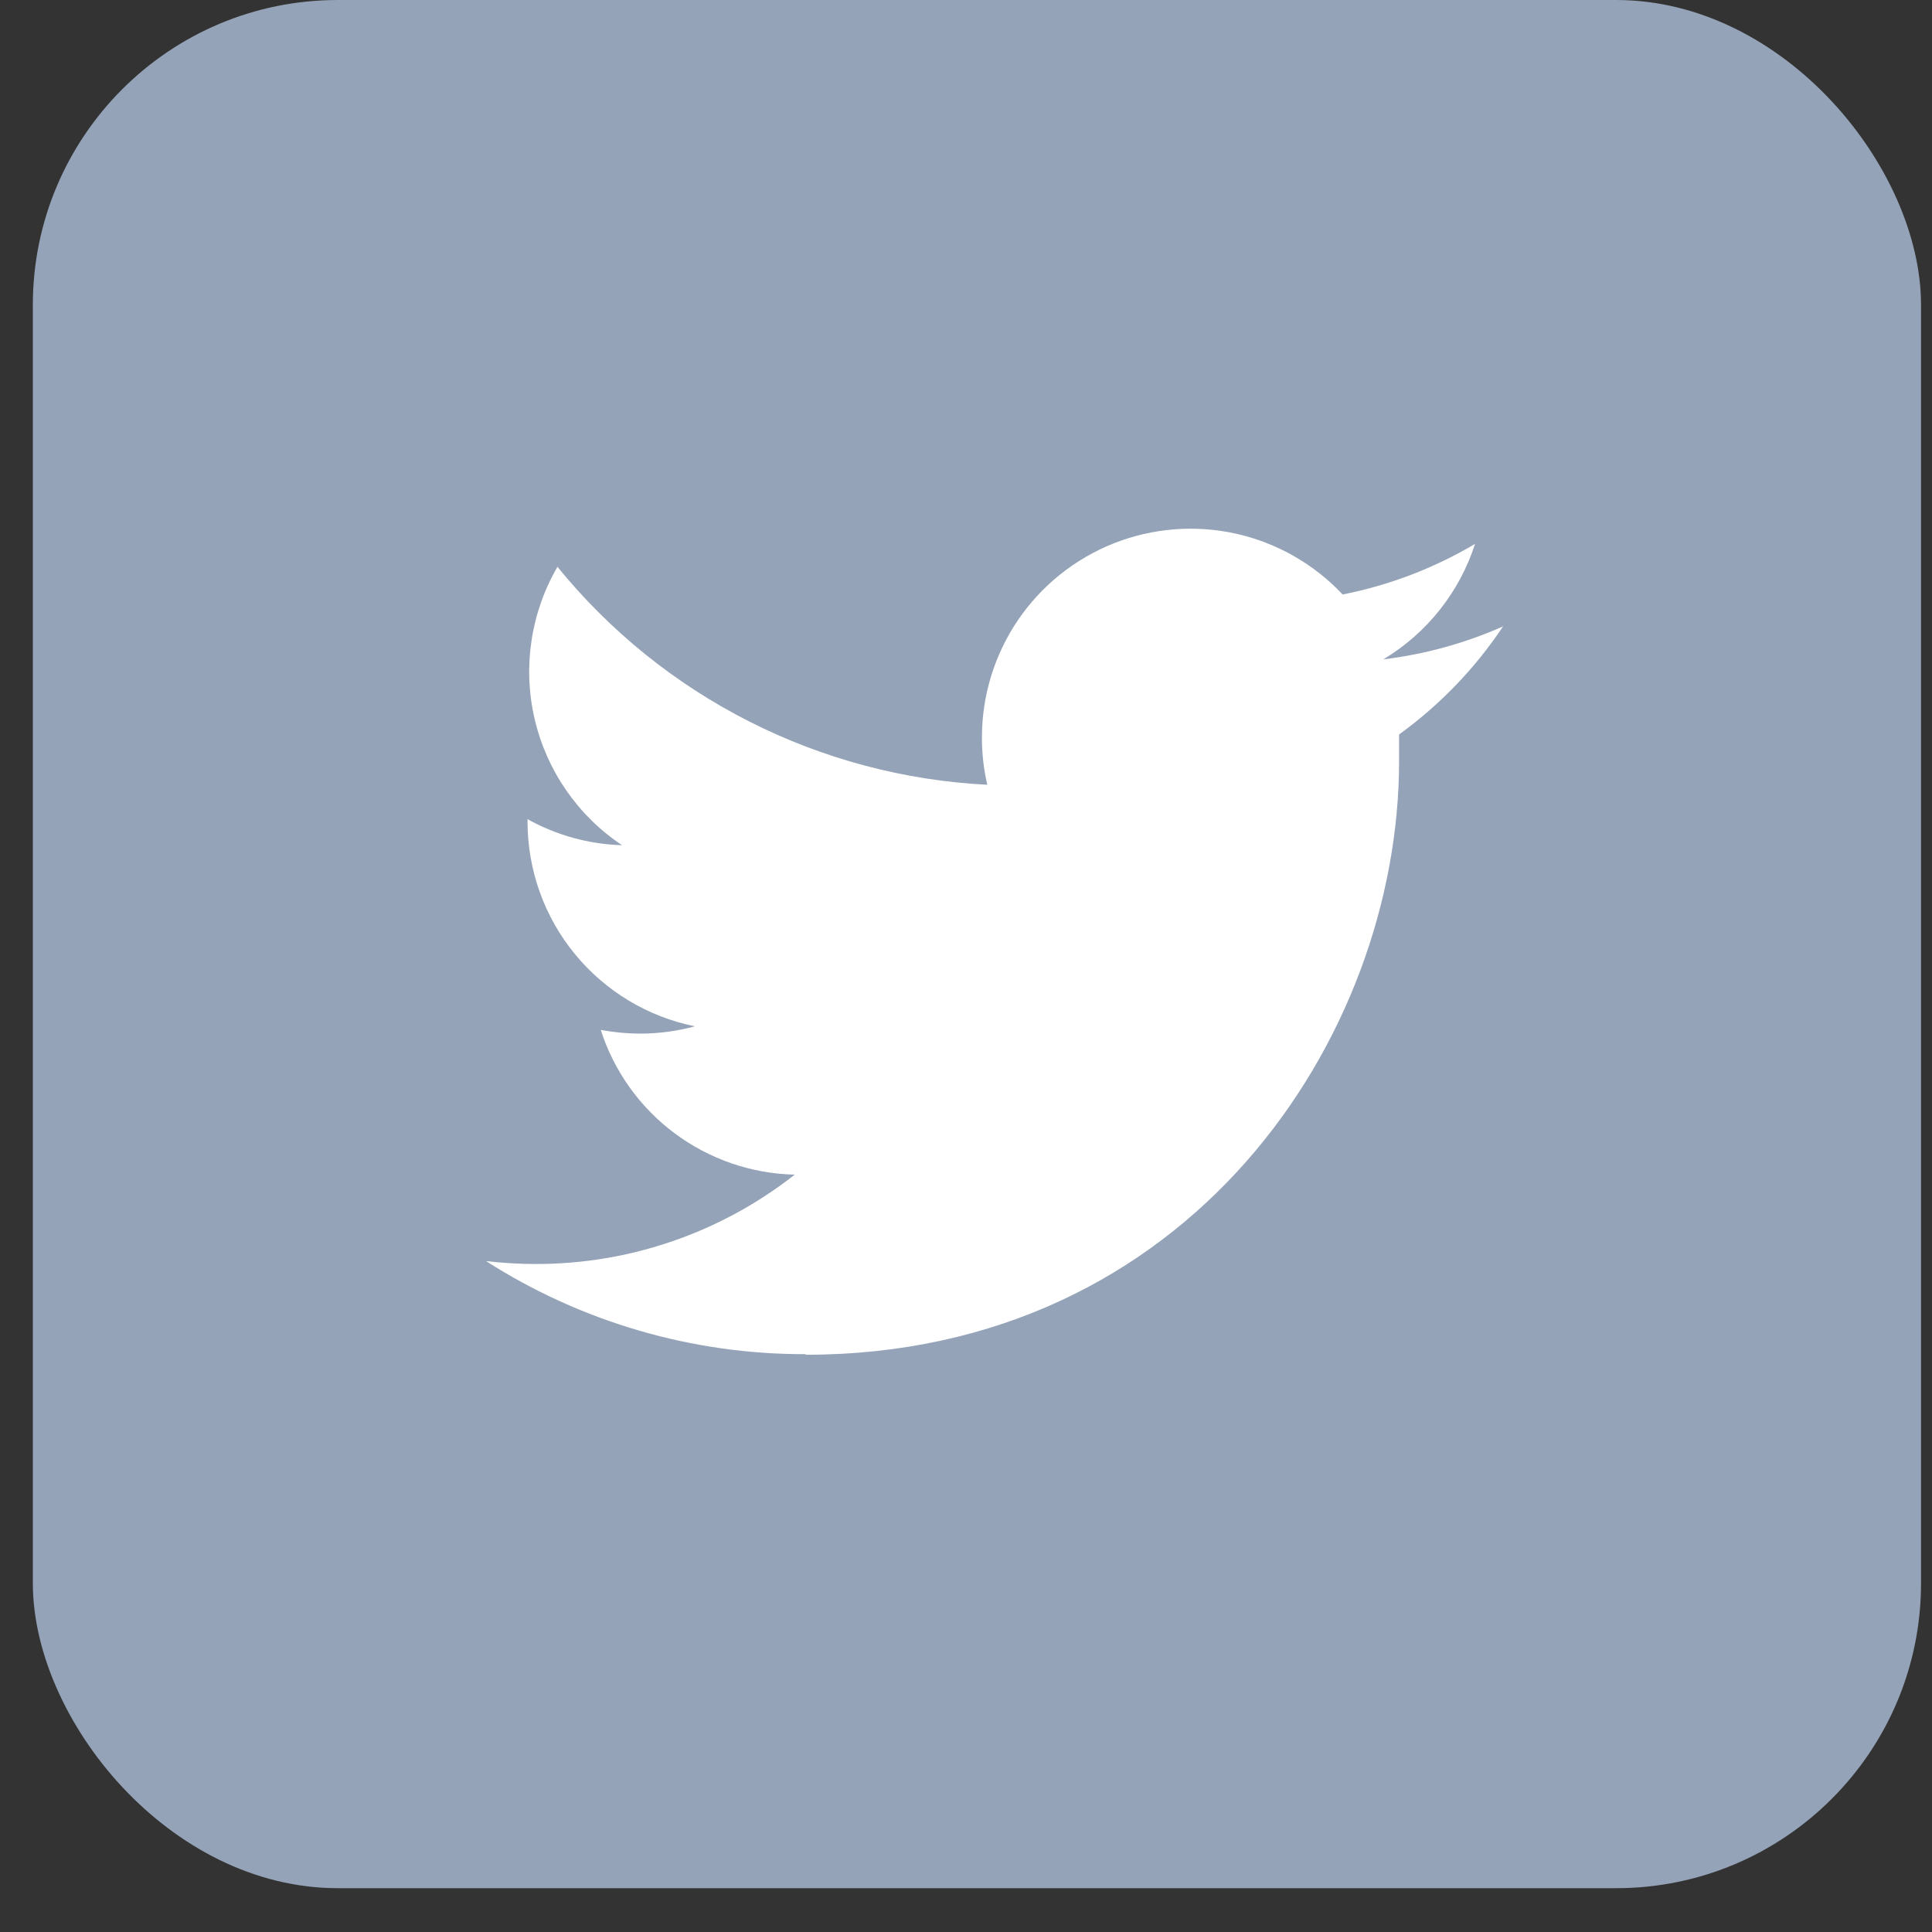<svg width="37" height="37" viewBox="0 0 37 37" fill="none" xmlns="http://www.w3.org/2000/svg">
<rect x="0" y="0" width="37" height="37" fill="#333333" stroke="none"/>
<rect x="0.629" width="36.161" height="36.161" rx="5.84" fill="#94A3B8"/>
<path d="M15.429 25.945C22.783 25.945 26.794 19.86 26.794 14.581C26.794 14.409 26.794 14.235 26.794 14.066C27.576 13.5 28.25 12.799 28.786 11.996C28.057 12.319 27.284 12.532 26.493 12.627C27.327 12.127 27.951 11.341 28.249 10.416C27.465 10.881 26.607 11.209 25.713 11.385C25.165 10.802 24.454 10.396 23.673 10.221C22.892 10.047 22.076 10.111 21.331 10.405C20.587 10.7 19.948 11.211 19.497 11.873C19.047 12.535 18.806 13.317 18.805 14.117C18.804 14.424 18.838 14.73 18.908 15.029C17.32 14.949 15.766 14.536 14.348 13.817C12.93 13.098 11.679 12.089 10.676 10.855C10.165 11.734 10.008 12.775 10.238 13.766C10.468 14.757 11.067 15.623 11.913 16.187C11.278 16.168 10.658 15.997 10.103 15.688C10.102 15.705 10.102 15.722 10.103 15.739C10.104 16.662 10.423 17.555 11.007 18.268C11.591 18.982 12.404 19.472 13.308 19.655C12.965 19.748 12.611 19.795 12.256 19.795C12.004 19.794 11.753 19.77 11.505 19.724C11.759 20.515 12.254 21.207 12.919 21.703C13.585 22.2 14.389 22.477 15.22 22.496C13.805 23.607 12.058 24.21 10.259 24.207C9.941 24.207 9.624 24.188 9.308 24.151C11.135 25.32 13.26 25.939 15.429 25.934" fill="white"/>
</svg>
